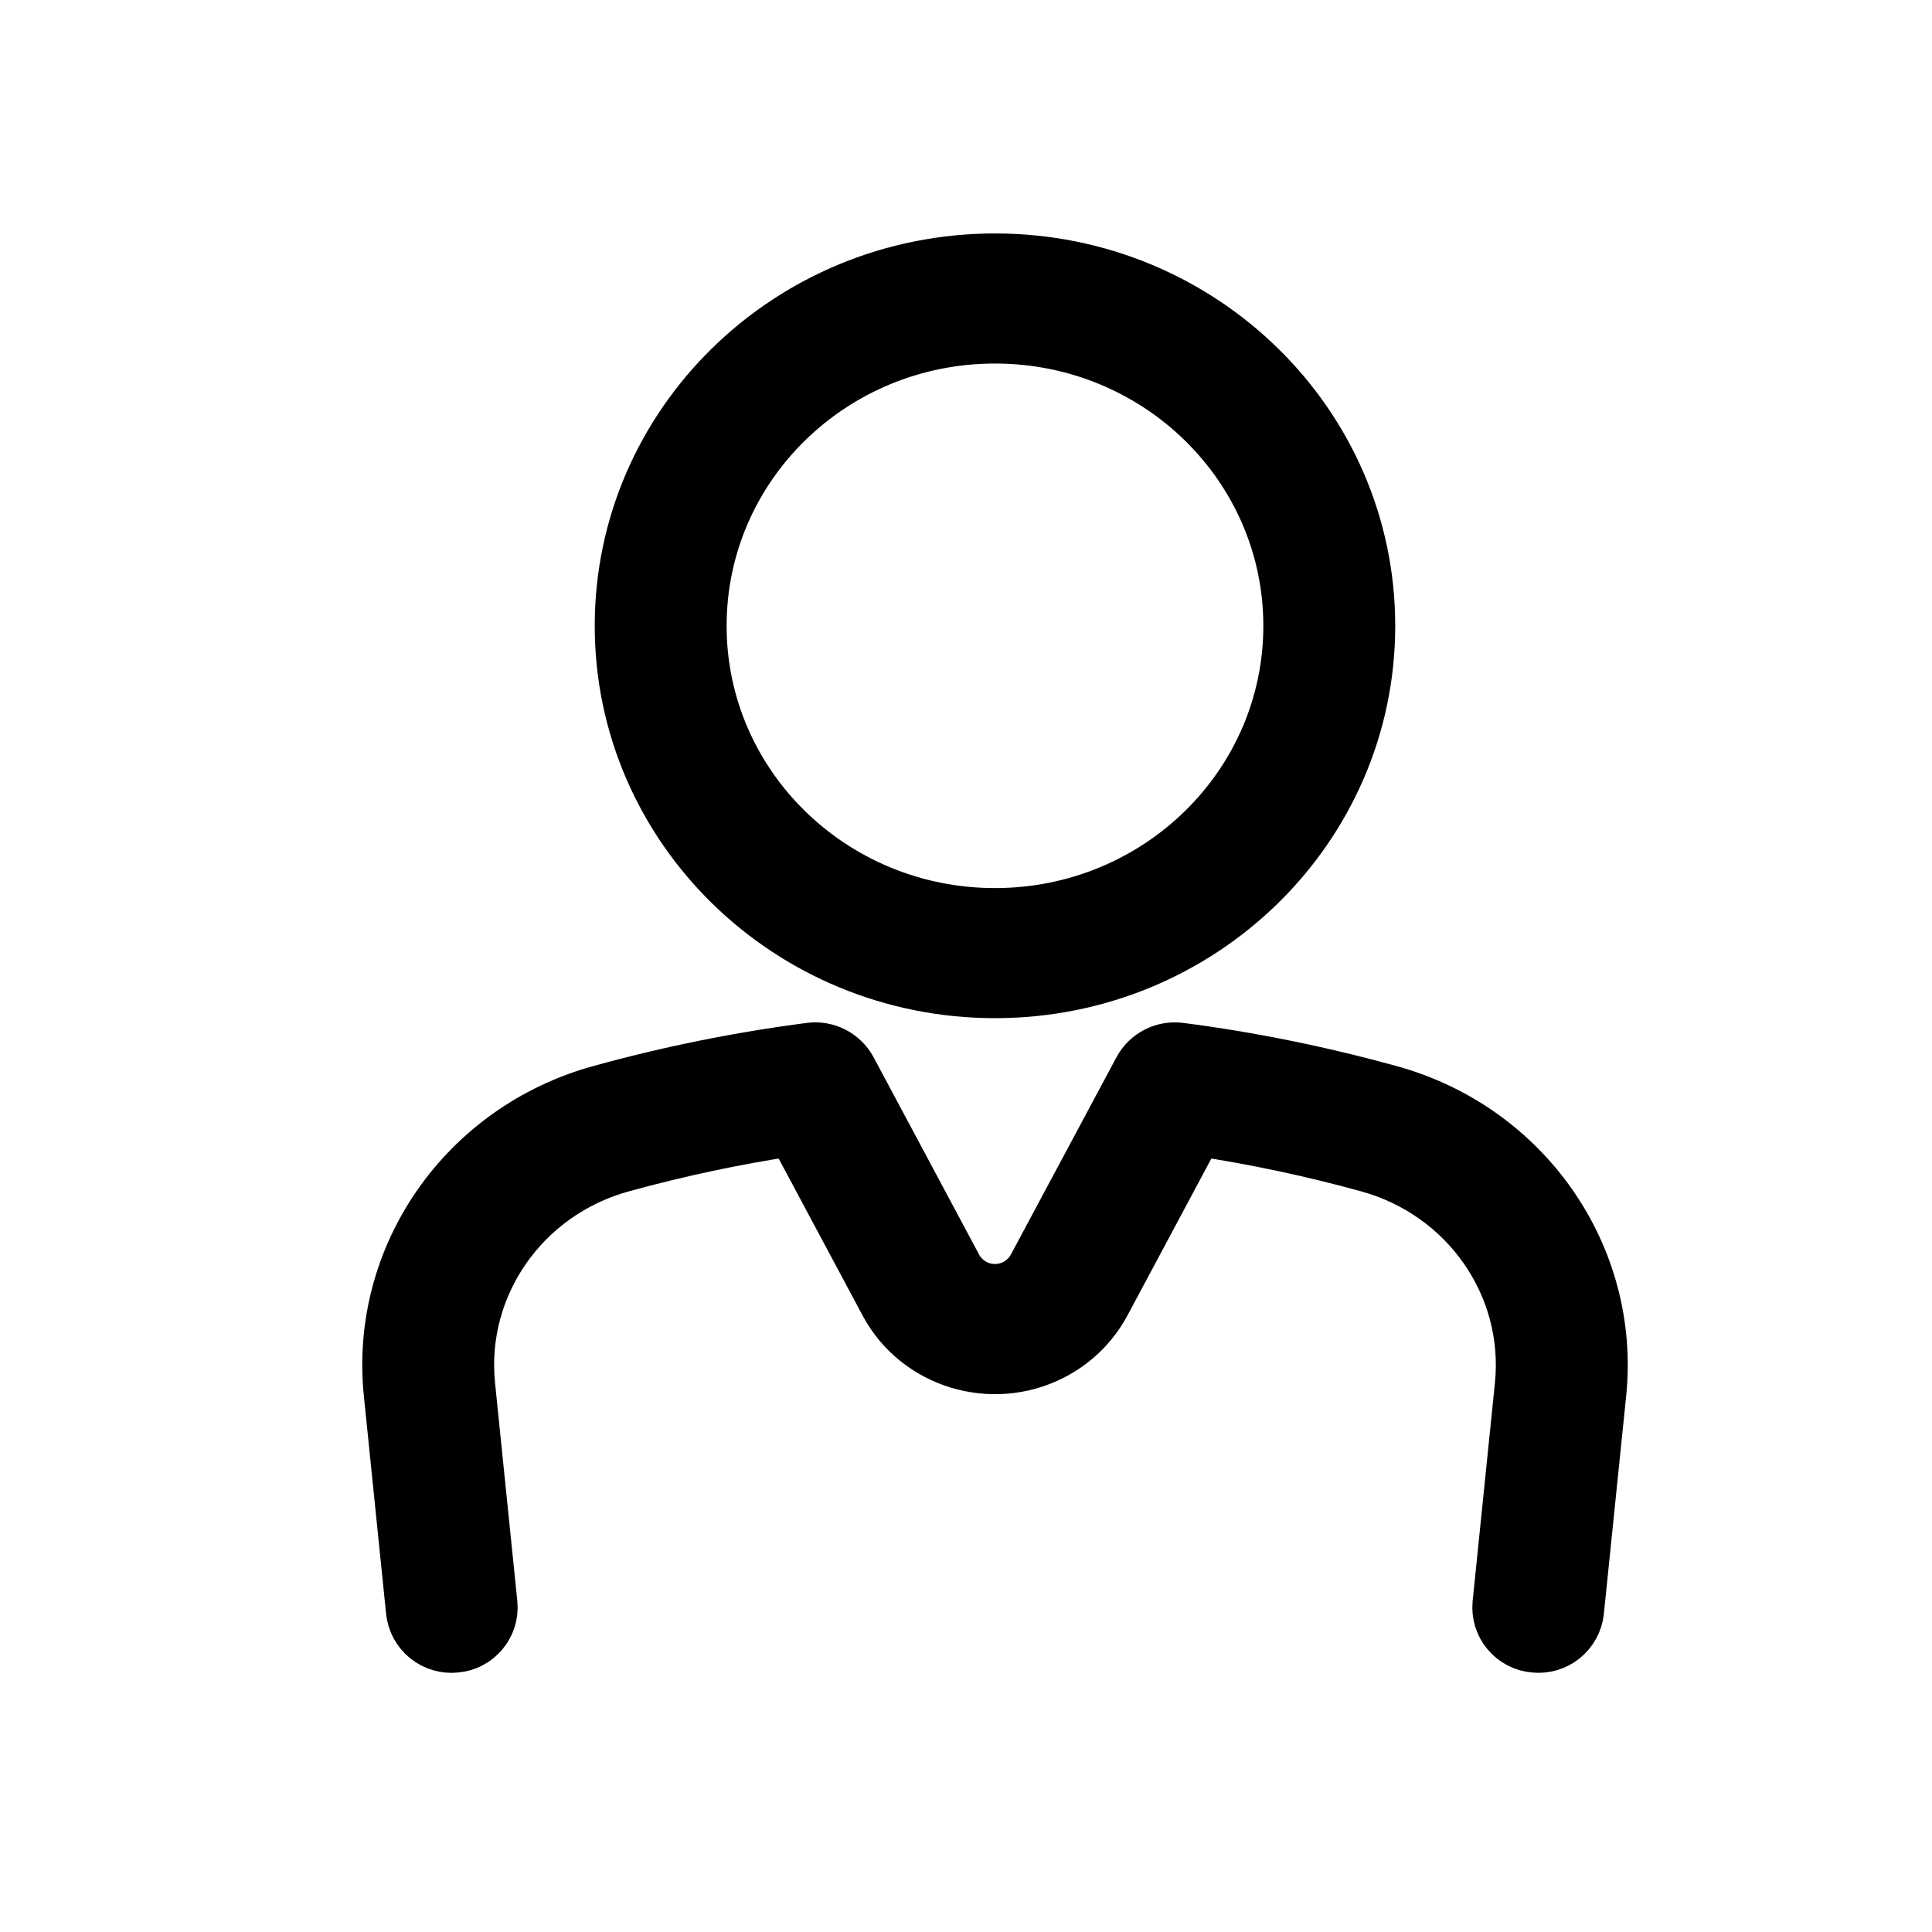 <svg width="30" height="30" viewBox="0 0 30 30" fill="none" xmlns="http://www.w3.org/2000/svg">
<path d="M15.45 15.435C12.225 15.435 9.61 12.875 9.61 9.718C9.61 6.56 12.225 4 15.45 4C18.675 4 21.29 6.56 21.29 9.718C21.29 12.875 18.675 15.435 15.45 15.435ZM15.45 14.165C17.959 14.165 19.992 12.174 19.992 9.718C19.992 7.262 17.96 5.27 15.45 5.27C12.94 5.27 10.908 7.26 10.908 9.718C10.908 12.174 12.941 14.165 15.45 14.165ZM9.664 18.138C8.148 18.556 7.157 19.978 7.314 21.512L7.66 24.902C7.668 24.986 7.659 25.07 7.634 25.151C7.609 25.231 7.568 25.305 7.514 25.37C7.46 25.434 7.394 25.488 7.32 25.527C7.245 25.566 7.164 25.59 7.08 25.597C6.91 25.616 6.74 25.566 6.606 25.459C6.473 25.352 6.388 25.197 6.369 25.027L6.023 21.639C5.803 19.491 7.191 17.499 9.313 16.915C10.383 16.619 11.472 16.399 12.573 16.256C12.704 16.238 12.837 16.261 12.955 16.321C13.073 16.381 13.17 16.475 13.233 16.591L14.875 19.662C14.931 19.765 15.015 19.851 15.116 19.911C15.217 19.971 15.332 20.002 15.45 20.002C15.567 20.002 15.683 19.971 15.784 19.911C15.885 19.851 15.968 19.765 16.025 19.662L17.668 16.592C17.731 16.476 17.828 16.381 17.946 16.321C18.064 16.261 18.197 16.239 18.328 16.256C19.415 16.396 20.501 16.616 21.588 16.916C23.709 17.499 25.097 19.491 24.878 21.639L24.531 25.028C24.512 25.197 24.426 25.352 24.293 25.459C24.16 25.566 23.99 25.615 23.821 25.597C23.737 25.59 23.655 25.566 23.581 25.527C23.506 25.488 23.44 25.435 23.386 25.37C23.331 25.305 23.291 25.23 23.266 25.15C23.241 25.07 23.232 24.985 23.24 24.901L23.586 21.512C23.743 19.978 22.752 18.556 21.236 18.138C20.371 17.899 19.492 17.712 18.605 17.578L17.175 20.252C16.991 20.595 16.705 20.876 16.353 21.056C15.401 21.544 14.224 21.184 13.726 20.252L12.296 17.578C11.419 17.71 10.541 17.897 9.664 18.138Z" fill="black" stroke="black" stroke-width="0.75"/>
</svg>
